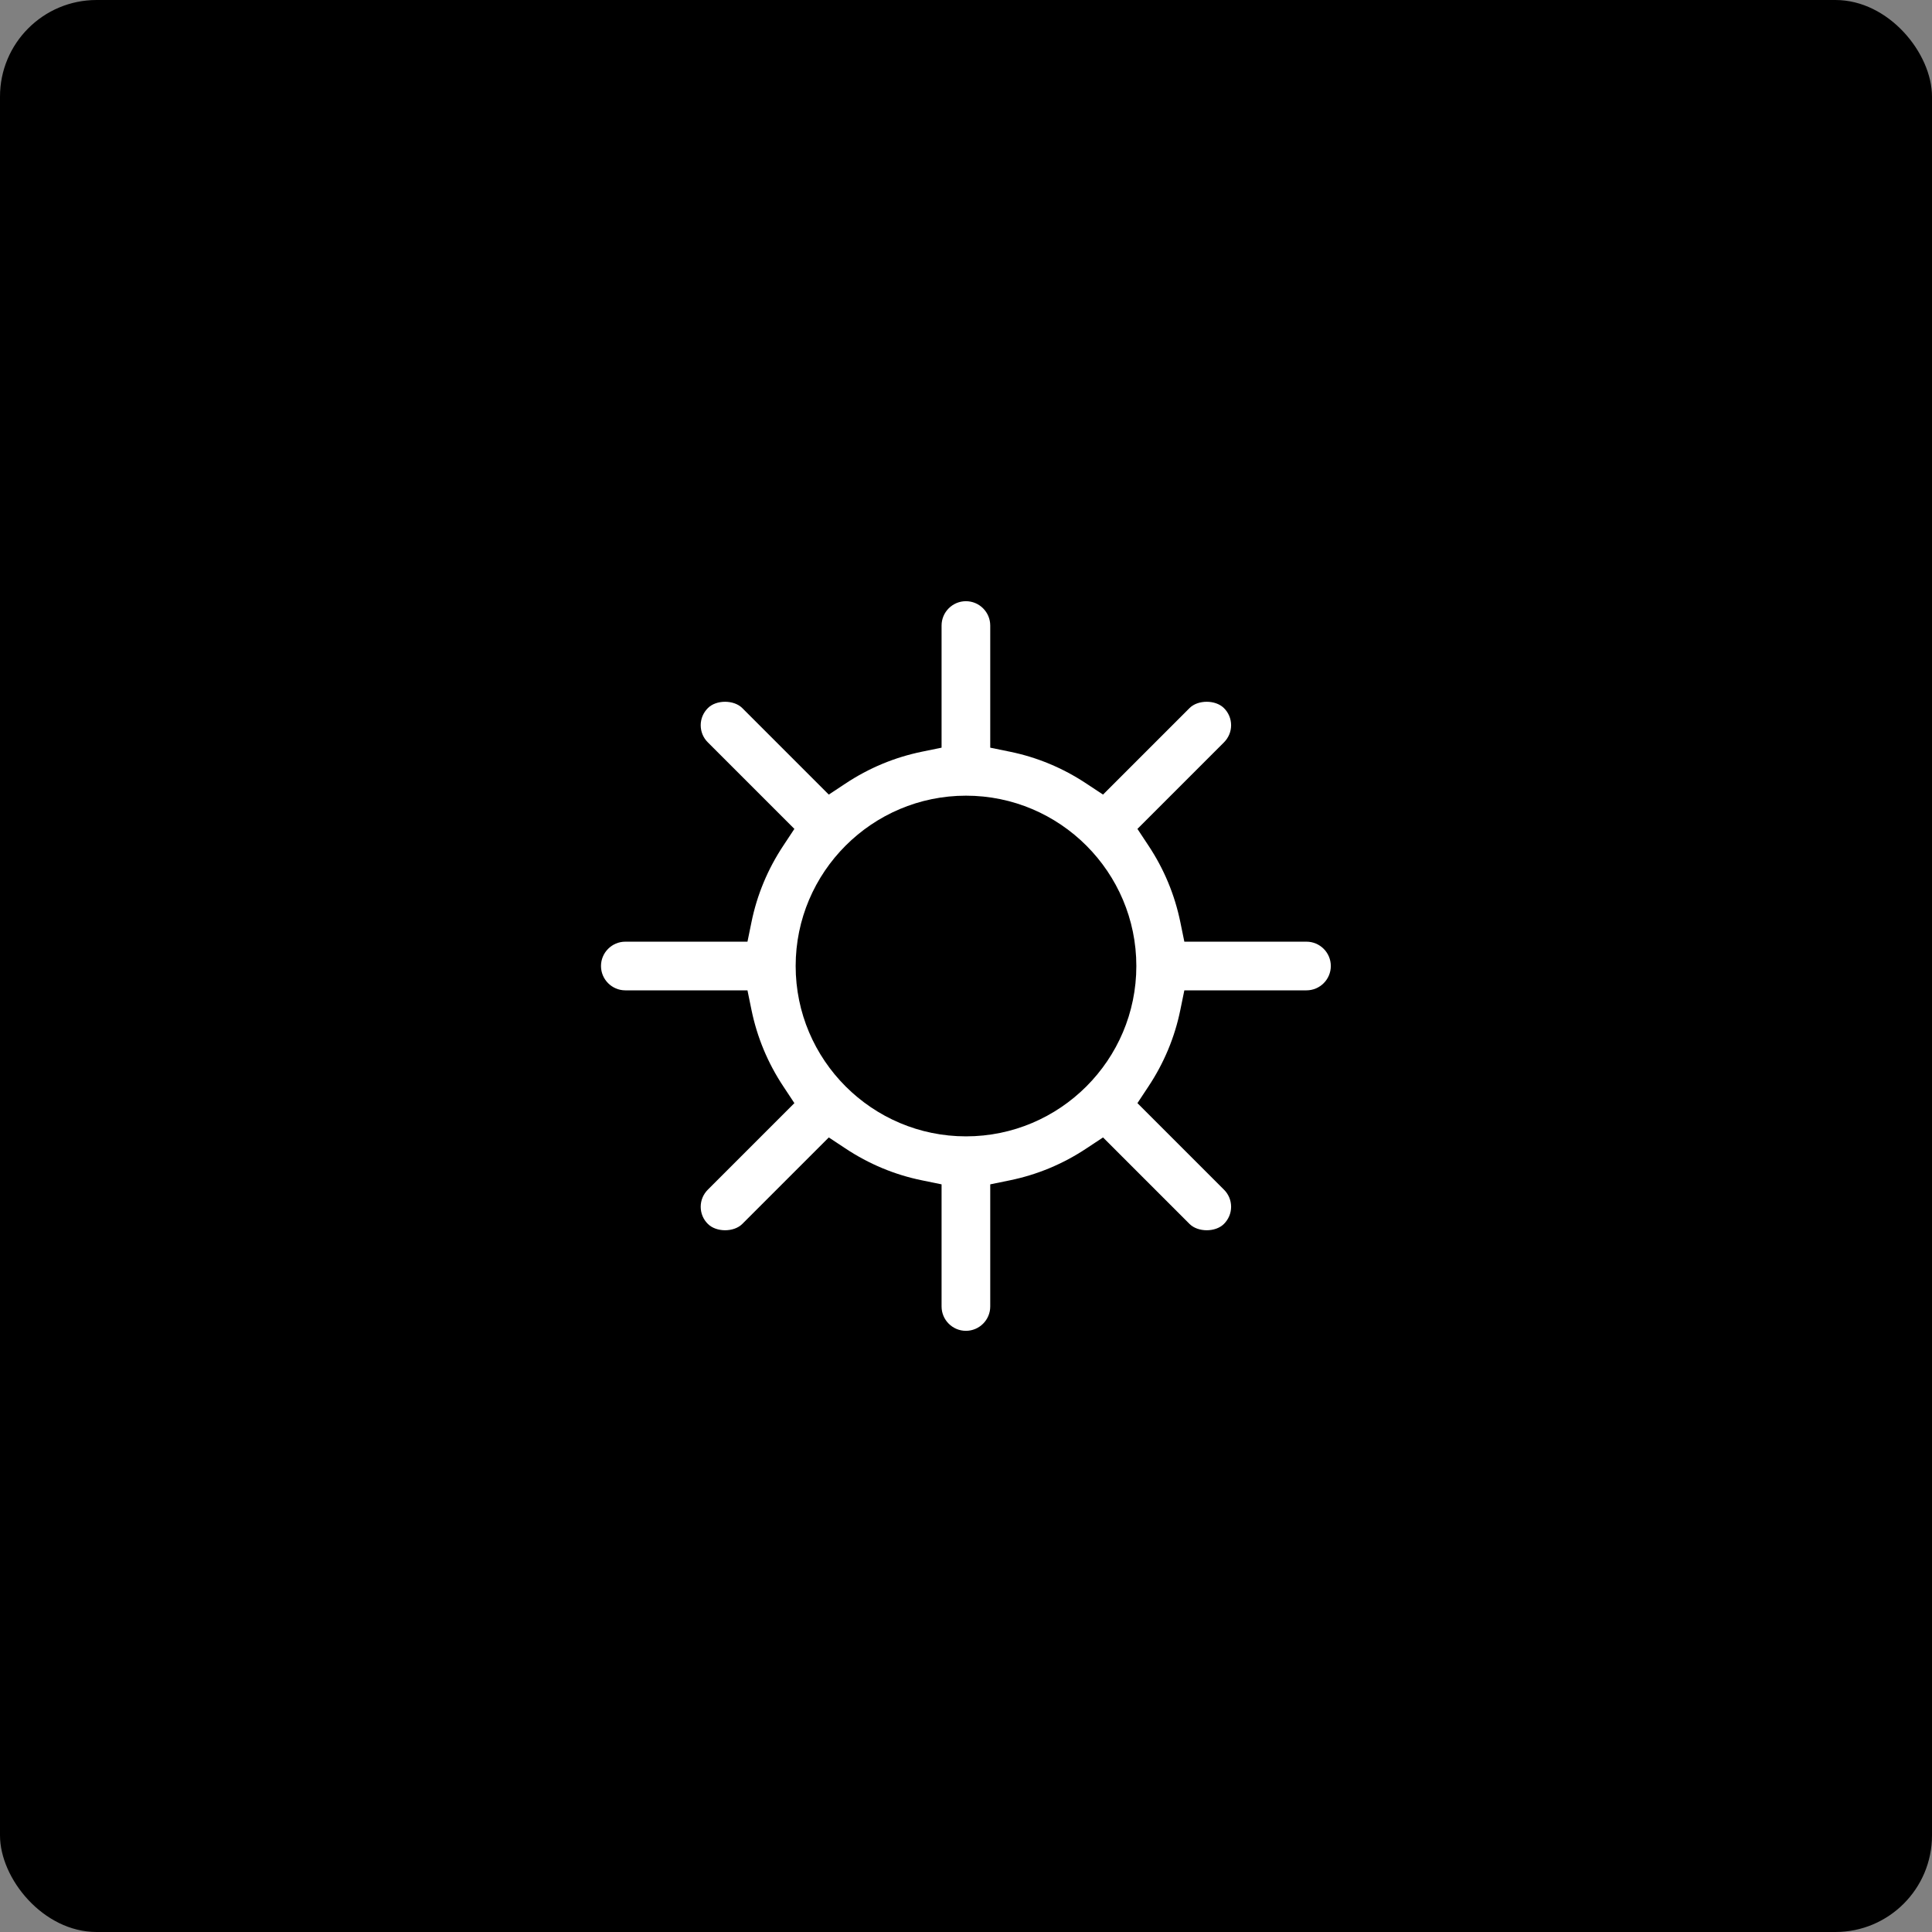 <?xml version="1.0" encoding="UTF-8"?>
<svg width="1200pt" height="1200pt" version="1.1" viewBox="0 0 1200 1200" xmlns="http://www.w3.org/2000/svg">
 <rect x="0" y="0" width="1200" height="1200" fill="#808080" stroke="none"/>
 <path d="m60 0h1080c33.137 0 60 33.137 60 60v1080c0 33.137-26.863 60-60 60h-1080c-33.137 0-60-33.137-60-60v-1080c0-33.137 26.863-60 60-60z"/>
 <path d="m388.4 615.12h75.867l2.481 12.105c3.484 17.004 10.125 33.031 19.867 47.676l6.789 10.273-53.727 53.727c-2.863 2.863-4.457 6.641-4.457 10.656 0 4.016 1.594 7.852 4.457 10.656 5.227 5.227 16.176 5.227 21.371 0l53.727-53.727 10.273 6.789c14.672 9.742 30.672 16.414 47.676 19.867l12.105 2.481v75.867c0 8.324 6.789 15.113 15.113 15.113 8.324 0 15.113-6.789 15.113-15.113v-75.867l12.105-2.481c17.004-3.484 33.031-10.125 47.676-19.867l10.273-6.789 53.727 53.727c5.227 5.227 16.176 5.227 21.371 0 2.863-2.863 4.457-6.641 4.457-10.656 0-4.016-1.594-7.852-4.457-10.656l-53.727-53.727 6.789-10.273c9.742-14.672 16.414-30.672 19.867-47.676l2.481-12.105h75.867c8.324 0 15.113-6.789 15.113-15.113 0-8.324-6.789-15.113-15.113-15.113h-75.867l-2.481-12.105c-3.484-17.004-10.125-33.031-19.867-47.676l-6.789-10.273 53.727-53.727c2.863-2.863 4.457-6.641 4.457-10.656s-1.594-7.852-4.457-10.656c-5.227-5.227-16.176-5.227-21.371 0l-53.727 53.727-10.273-6.789c-14.672-9.742-30.672-16.414-47.676-19.867l-12.105-2.481v-75.867c0-8.324-6.789-15.113-15.113-15.113-8.324 0-15.113 6.789-15.113 15.113v75.867l-12.105 2.481c-17.004 3.484-33.031 10.125-47.676 19.867l-10.273 6.789-53.727-53.727c-5.227-5.227-16.176-5.227-21.371 0-2.863 2.863-4.457 6.641-4.457 10.656s1.594 7.852 4.457 10.656l53.727 53.727-6.789 10.273c-9.742 14.672-16.414 30.672-19.867 47.676l-2.481 12.105h-75.867c-8.324 0-15.113 6.789-15.113 15.113 0 8.324 6.789 15.113 15.113 15.113zm211.6-120.91c58.332 0 105.8 47.469 105.8 105.8 0 58.332-47.469 105.8-105.8 105.8-58.332 0-105.8-47.469-105.8-105.8 0-58.332 47.469-105.8 105.8-105.8z" fill="#fff"/>
</svg>
